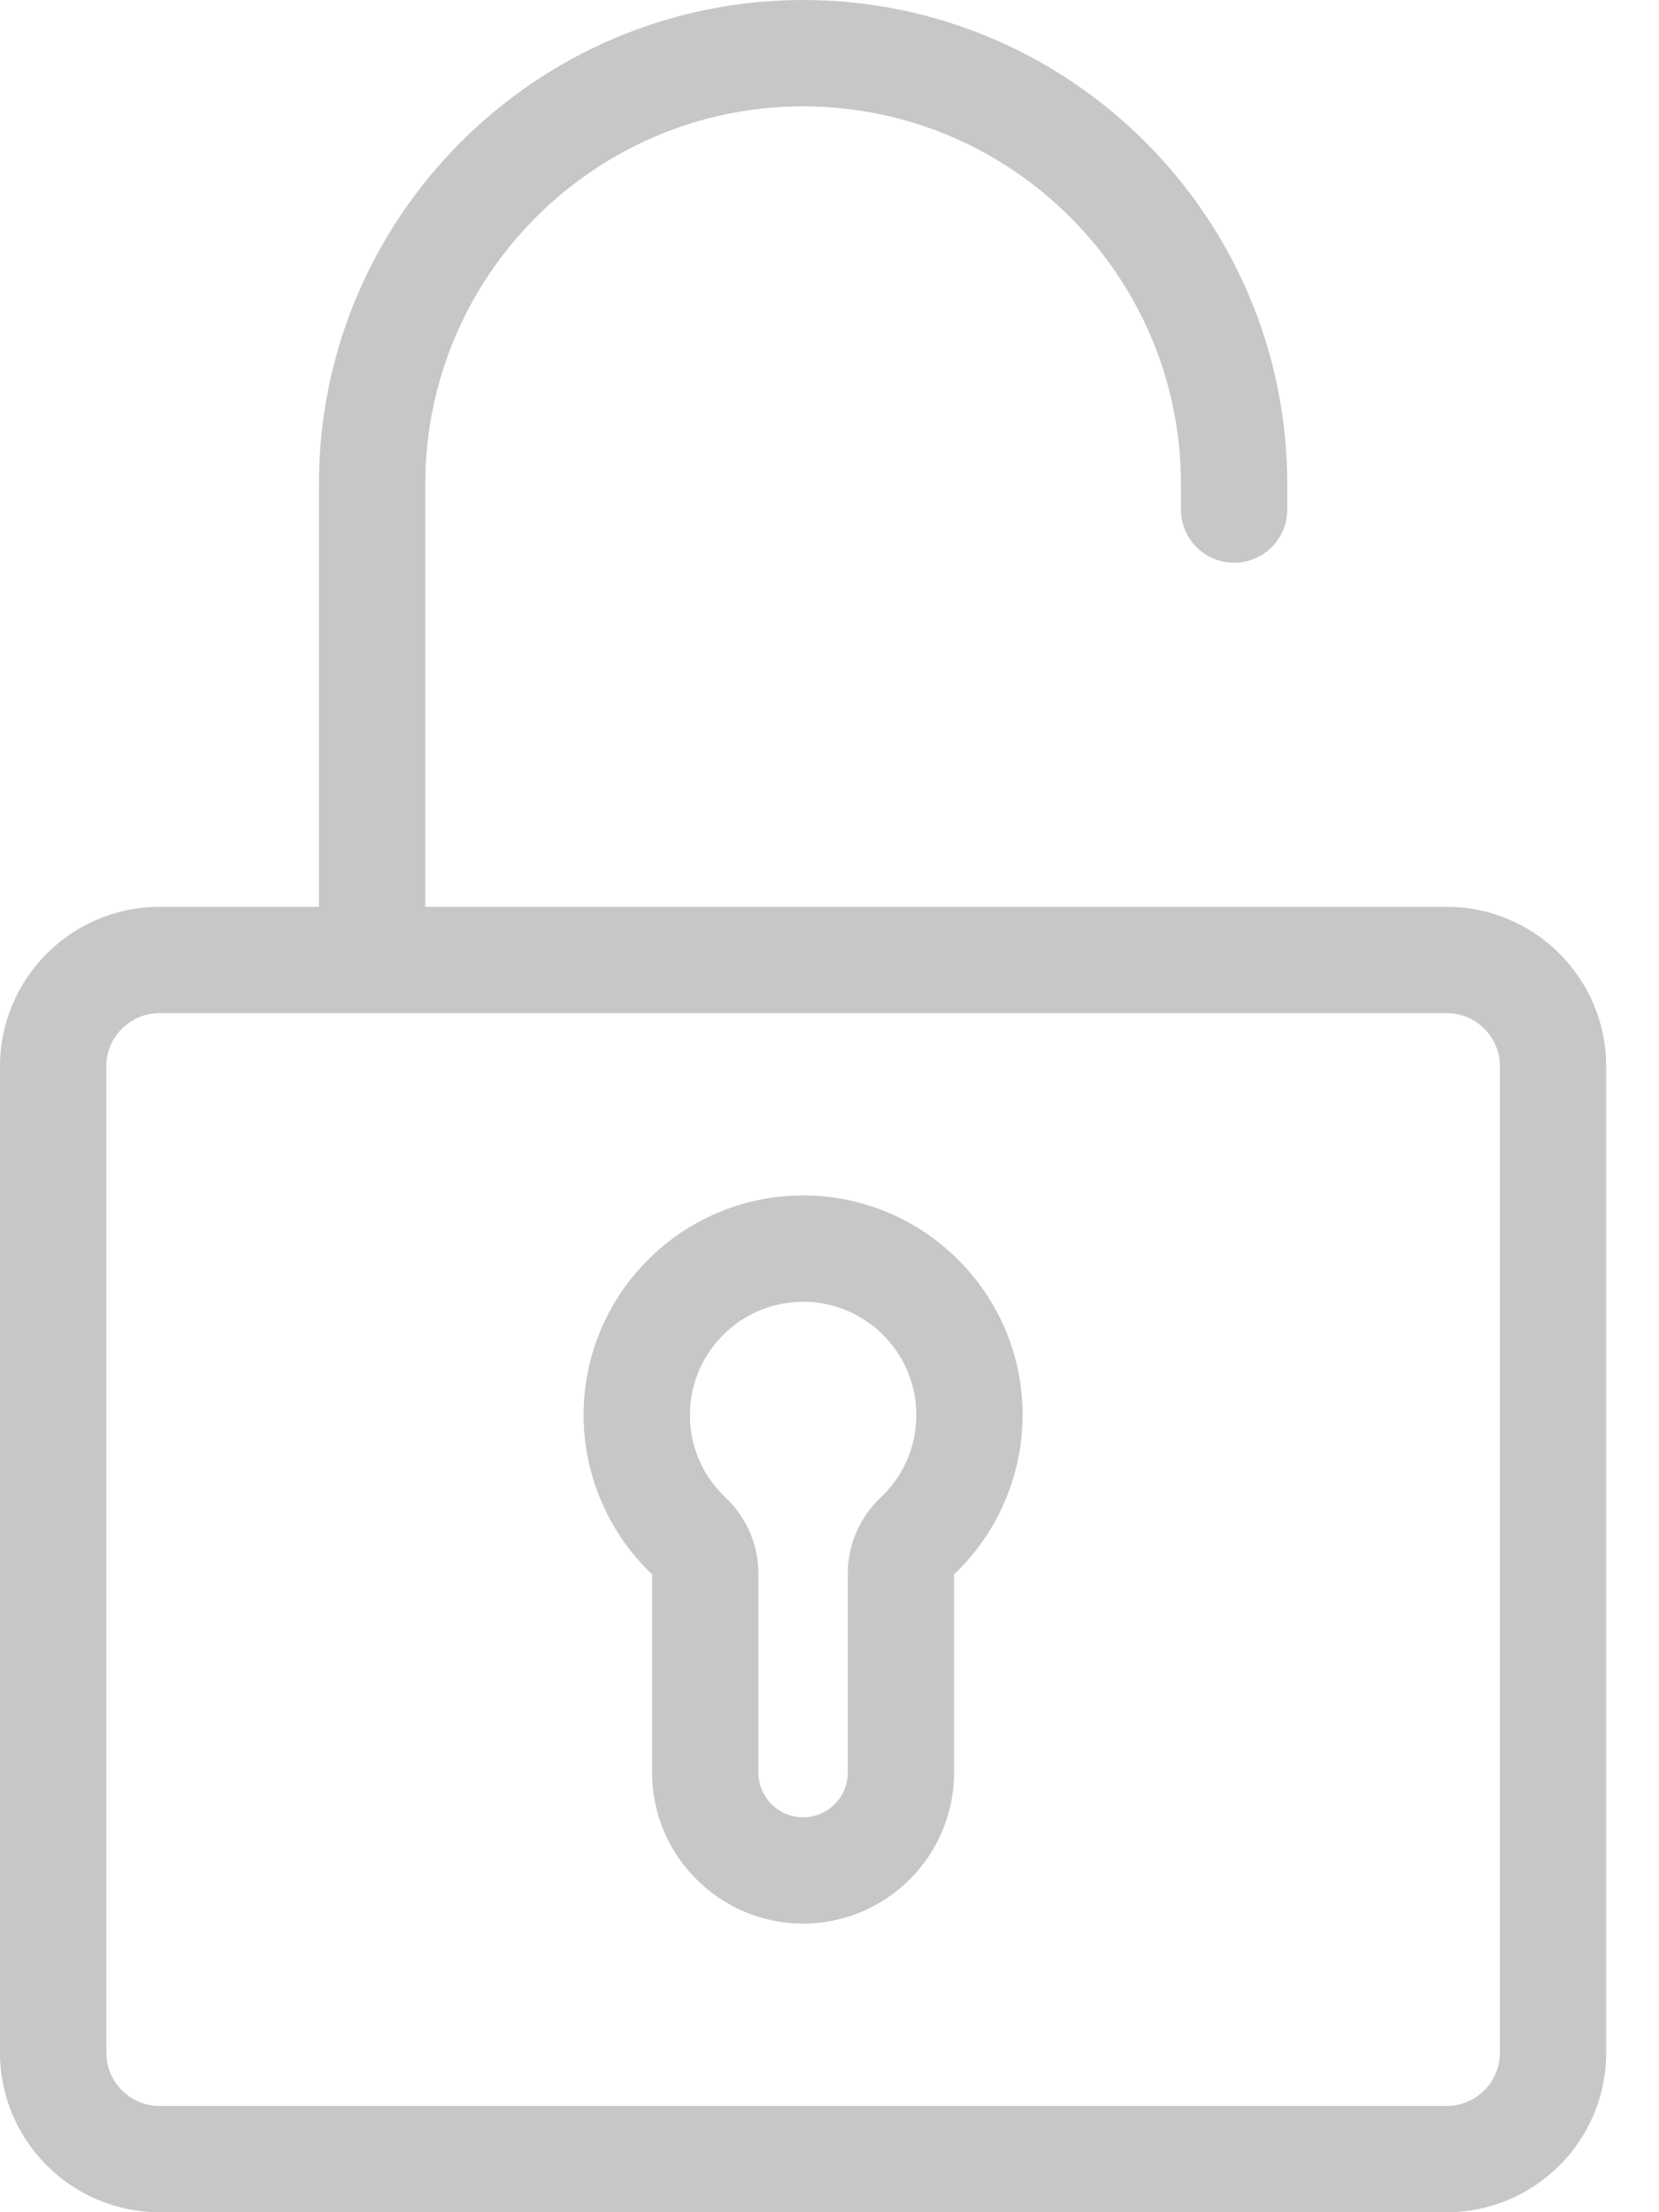 <svg width="30" height="40" viewBox="0 0 30 40" fill="none" xmlns="http://www.w3.org/2000/svg">
<path d="M3.97 3.2425e-07C1.781 3.2425e-07 1.90735e-07 1.781 1.90735e-07 3.97C1.90735e-07 5.055 0.451 6.105 1.239 6.852V10.436C1.239 11.941 2.464 13.166 3.97 13.166C5.475 13.166 6.7 11.941 6.7 10.436V6.852C7.488 6.105 7.939 5.055 7.939 3.97C7.939 1.781 6.158 3.2425e-07 3.97 3.2425e-07ZM5.374 5.46C4.995 5.817 4.778 6.316 4.778 6.829V10.436C4.778 10.881 4.415 11.244 3.97 11.244C3.524 11.244 3.161 10.881 3.161 10.436V6.829C3.161 6.316 2.944 5.817 2.565 5.46C2.151 5.069 1.923 4.54 1.923 3.97C1.923 2.841 2.841 1.923 3.97 1.923C5.098 1.923 6.017 2.841 6.017 3.97C6.017 4.54 5.788 5.069 5.374 5.46Z" transform="translate(10.553 21.615)" fill="#C7C7C7"/>
<path d="M26.162 16.397H7.69V8.756C7.69 4.988 10.755 1.923 14.523 1.923C18.291 1.923 21.356 4.988 21.356 8.756V9.214C21.356 9.745 21.786 10.175 22.317 10.175C22.848 10.175 23.278 9.745 23.278 9.214V8.756C23.278 3.928 19.351 0 14.523 0C9.695 0 5.767 3.928 5.767 8.756V16.397H2.884C1.294 16.397 0 17.69 0 19.28V37.116C0 38.706 1.294 40 2.884 40H26.162C27.752 40 29.045 38.706 29.045 37.116V19.28C29.045 17.69 27.752 16.397 26.162 16.397ZM27.123 37.116C27.123 37.646 26.692 38.078 26.162 38.078H2.884C2.354 38.078 1.923 37.647 1.923 37.116V19.28C1.923 18.75 2.354 18.319 2.884 18.319H26.162C26.692 18.319 27.123 18.75 27.123 19.28L27.123 37.116Z" fill="#C7C7C7"/>
</svg>
